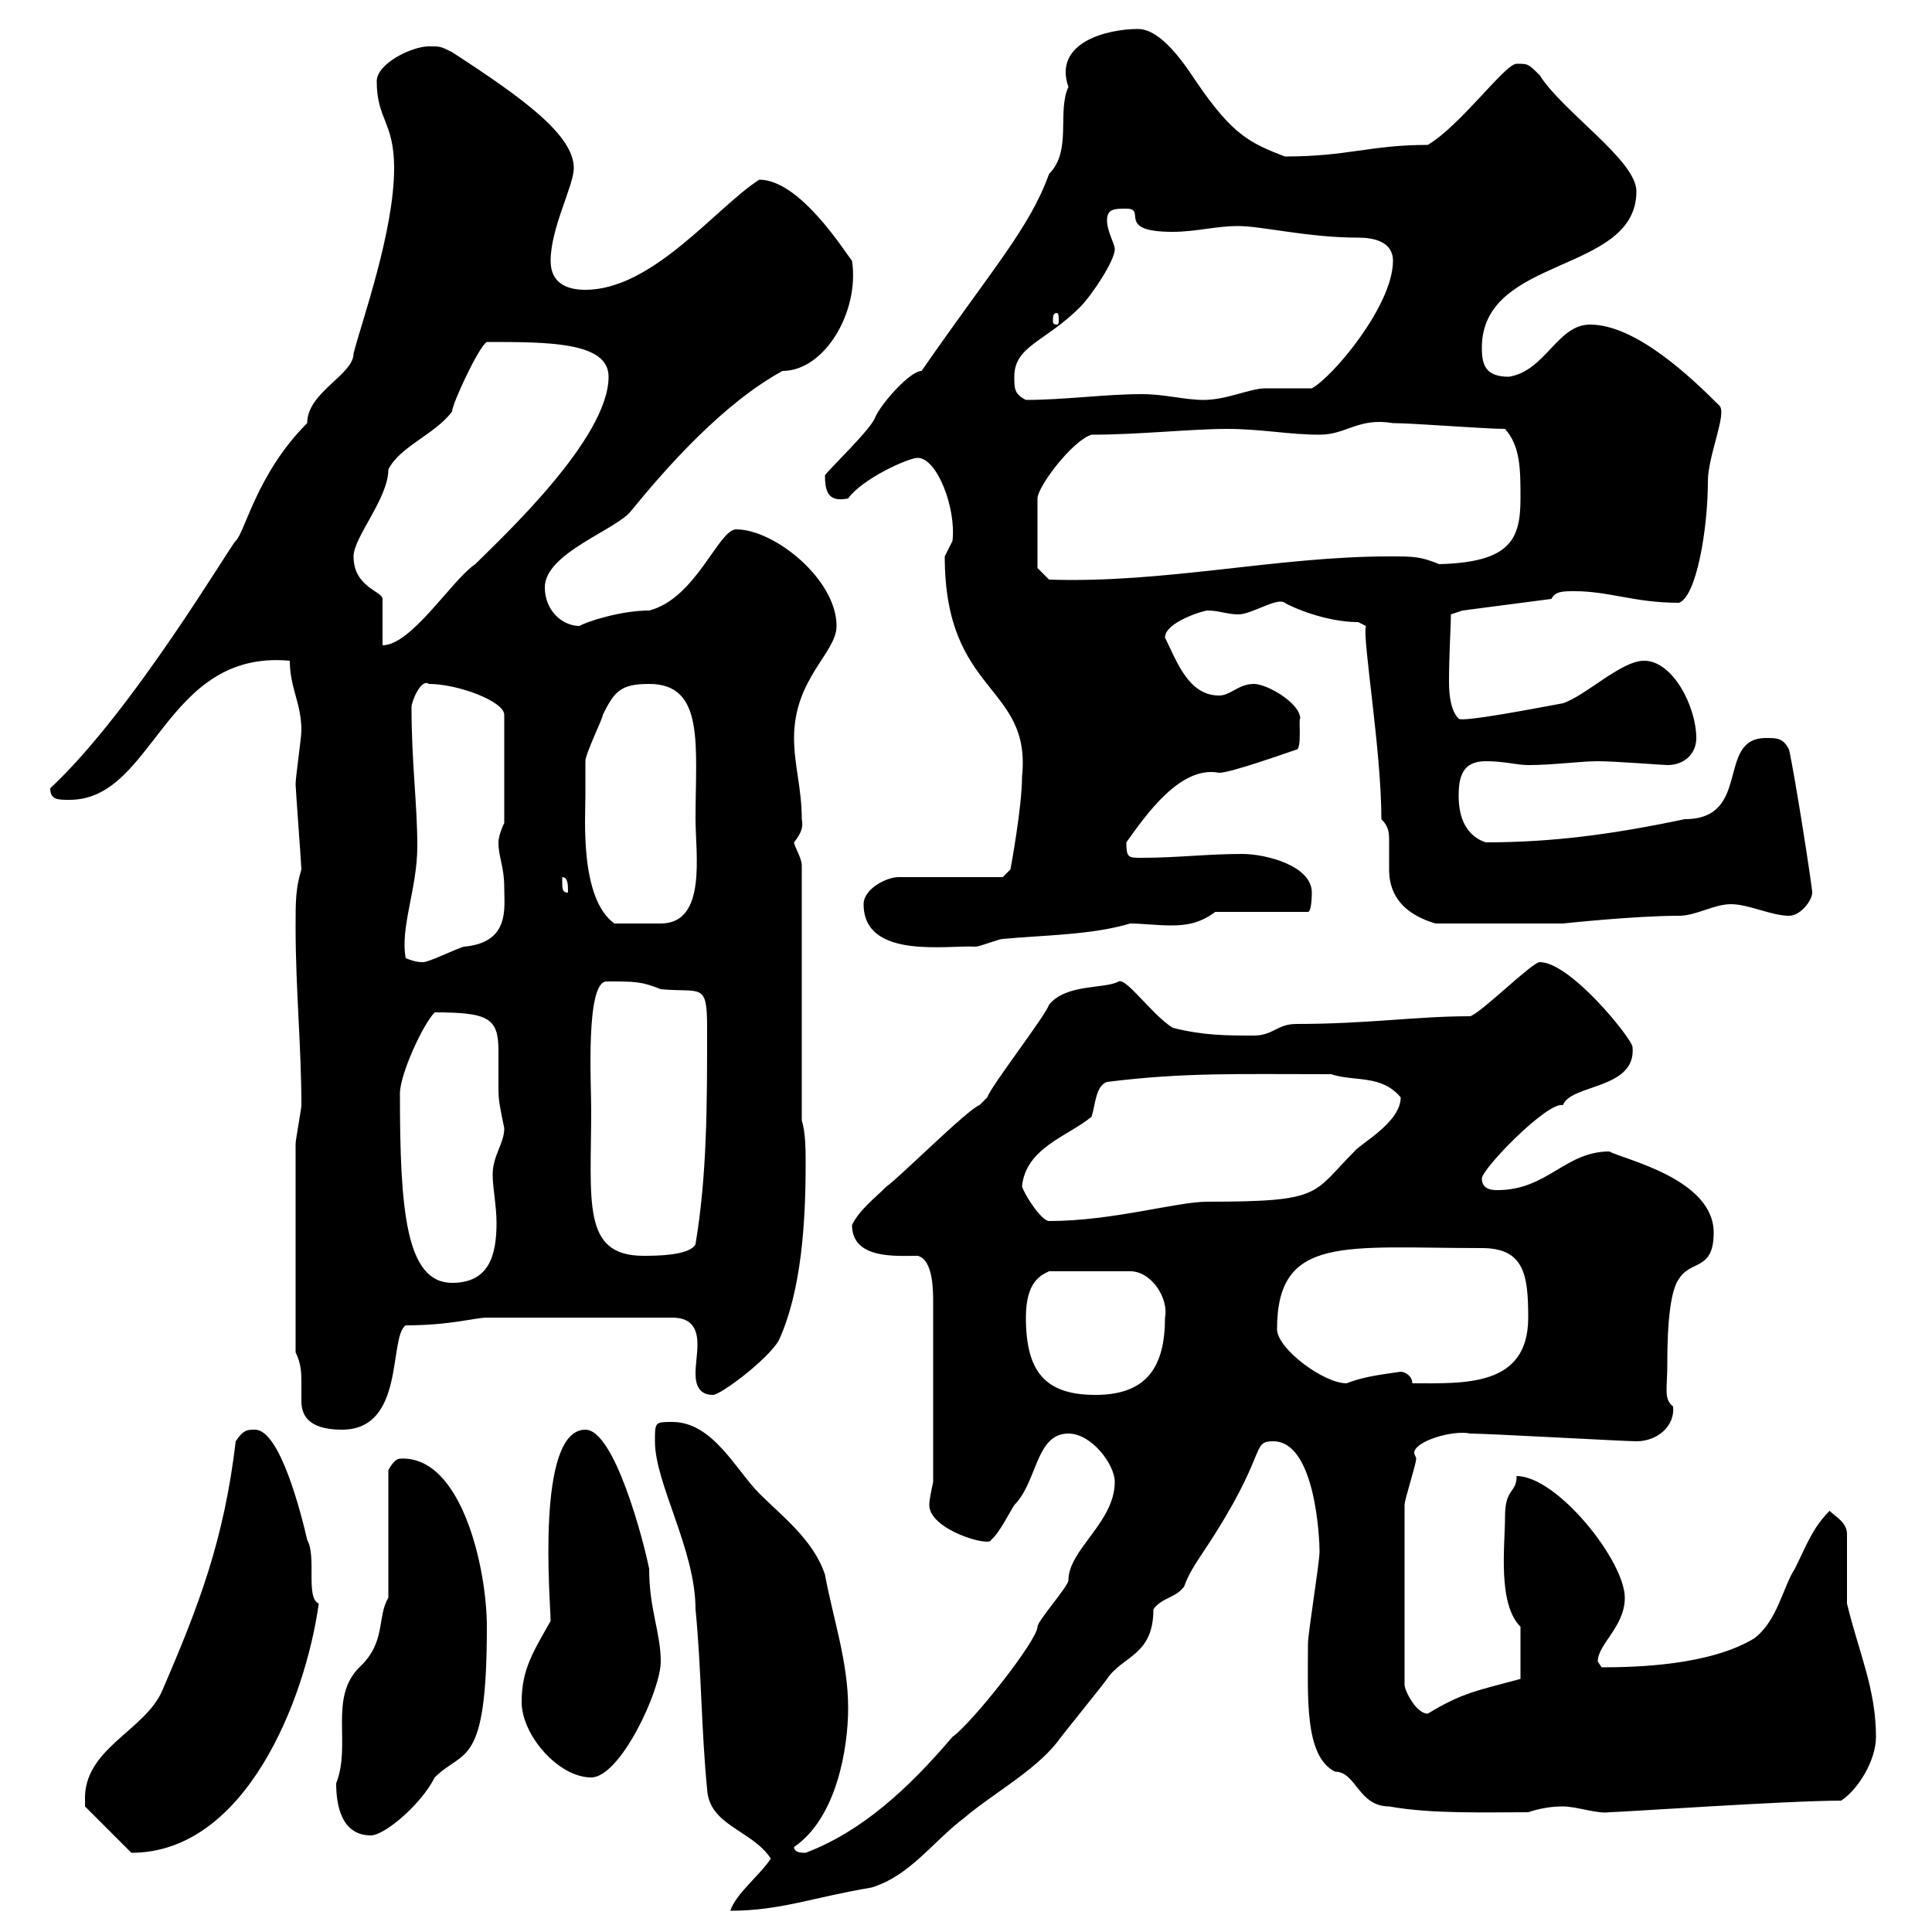 <svg xmlns="http://www.w3.org/2000/svg" xmlns:xlink="http://www.w3.org/1999/xlink" width="300" height="300"><path d="M119.70 288.60C117.90 291.30 114.30 294 113.40 296.70C121.20 296.70 126.30 294.60 135.30 293.10C141.30 291.30 144.90 285.90 149.70 282.30C153.90 278.70 160.50 275.10 164.10 270.60C164.70 269.70 171.30 261.60 171.90 260.70C174.30 257.10 179.10 257.10 179.10 249.90C180.30 248.10 182.70 248.10 183.90 246.30C184.50 244.50 185.70 242.70 186.90 240.90C197.10 225.60 194.10 223.80 197.70 223.80C204.30 223.80 204.90 239.10 204.90 240.90C204.90 242.70 203.10 253.50 203.10 255.30C203.10 263.40 202.50 272.70 207.30 275.10C210.60 275.10 210.90 280.50 215.70 280.50C222.30 281.70 231 281.40 237.30 281.40C239.10 280.80 240.90 280.50 242.70 280.50C244.80 280.50 248.10 281.70 249.90 281.40C251.70 281.40 277.50 279.60 285.90 279.60C288.60 277.80 291.30 273.30 291.30 269.70C291.30 262.20 288.60 256.50 286.80 249C286.80 247.20 286.80 240 286.80 238.20C286.80 236.40 285 235.50 284.10 234.60C281.40 237.30 280.50 240 278.70 243.60C276.90 246.30 276 251.70 272.40 254.40C265.50 258.60 254.10 258.90 248.70 258.90C248.70 258.90 248.10 258 248.10 258C248.10 255.30 252.30 252.60 252.30 248.10C252.30 242.40 241.80 229.20 235.50 229.20C235.50 231.90 233.70 231 233.70 235.50C233.70 240 232.50 249 236.10 252.60L236.10 260.70C229.50 262.50 227.10 262.80 221.70 266.10C219.90 266.10 218.10 262.50 218.10 261.60L218.10 233.70C218.10 232.80 219.90 227.40 219.90 226.50C219.90 226.20 219.60 225.90 219.60 225.60C219.60 223.80 225.60 222 228.30 222.60C231 222.60 252.30 223.80 254.10 223.80C257.40 223.80 260.10 221.40 259.80 218.40C258.30 217.20 258.90 215.70 258.90 211.80C258.90 209.40 258.90 201 260.70 198.60C262.50 195.60 266.10 197.40 266.10 191.40C266.10 183 252 180 249.90 178.80C243 178.80 240.30 184.80 232.50 184.80C231.90 184.80 230.10 184.80 230.10 183C230.10 181.50 240.30 171 242.70 171.60C243.90 168.30 254.10 169.20 253.50 162.60C253.50 161.40 243.90 149.40 239.10 149.40C237.90 149.40 230.10 157.20 228.30 157.80C219.90 157.80 212.40 159 201.30 159C198.30 159 197.70 160.80 194.70 160.80C190.50 160.80 186.90 160.80 182.10 159.60C178.80 157.50 174.90 151.80 173.70 152.40C171.60 153.60 165.60 152.70 162.90 156C162.30 157.80 153.90 168.60 153.30 170.40C153.30 170.40 152.10 171.60 152.10 171.60C150.30 172.20 139.50 183 137.70 184.20C135.90 186 133.50 187.80 132.30 190.20C132.30 195.60 139.20 195 142.50 195C144.90 195.60 144.90 200.40 144.90 202.20L144.90 230.10C144.60 231.60 144.30 232.80 144.30 233.70C144.30 237.60 153.90 240.30 153.90 239.10C155.10 238.20 156.90 234.60 157.50 233.70C161.10 230.10 160.80 222.60 165.90 222.60C169.50 222.60 173.10 227.40 173.10 230.10C173.10 236.40 165.90 240.60 165.90 245.40C165.90 246.30 161.10 251.70 161.10 252.60C161.10 254.70 150.90 267.60 147.90 269.70C141 277.80 133.80 284.40 125.10 287.70C124.50 287.70 123.30 287.70 123.30 286.80C129.90 282.30 131.70 271.50 131.70 265.20C131.70 258 129.30 251.10 128.10 244.50C126.30 239.10 121.50 235.50 117.90 231.90C114.30 228.30 110.70 220.80 104.40 220.80C101.70 220.80 101.70 220.80 101.70 223.80C101.70 230.40 108 240.60 108 249.90C108.90 258.90 108.90 268.80 109.80 277.80C110.10 283.50 116.70 284.10 119.70 288.60ZM13.20 279.60C13.20 279.60 13.20 280.50 13.20 280.50L20.40 287.70C38.10 287.70 47.40 264 49.50 249C47.40 248.10 49.20 241.80 47.70 239.10C46.80 235.20 43.50 222 39.60 222C38.40 222 37.80 222 36.60 223.80C34.80 239.10 30.90 249.30 25.20 262.50C22.50 268.80 12.90 271.50 13.20 279.60ZM52.20 276.90C52.20 280.50 53.10 285 57.60 285C59.70 285 65.40 280.20 67.50 276C72 271.50 75.60 274.80 75.60 252.60C75.60 243.60 71.70 225.90 62.10 226.50C61.20 226.50 60.30 228.30 60.30 228.30L60.30 248.10C58.50 251.10 60 255 55.80 258.90C51 263.70 54.60 270.90 52.20 276.90ZM81 264.30C81 269.40 86.70 276 91.80 276C96.30 276 102.60 262.50 102.60 258C102.60 253.50 100.80 249.90 100.80 243.60C99.90 239.10 95.40 222 90.90 222C83.10 222 85.50 249 85.50 251.70C82.80 256.50 81 259.20 81 264.30ZM45.90 210C46.80 211.80 46.80 213.30 46.80 214.80C46.80 215.70 46.80 216.90 46.80 217.50C46.80 219.30 47.40 222 53.10 222C63 222 60.30 207.60 63 205.80C69.90 205.80 73.80 204.60 75.60 204.60L104.40 204.60C107.70 204.60 108.30 206.70 108.30 208.80C108.30 210.30 108 211.80 108 213.30C108 215.10 108.60 216.60 110.70 216.60C111.90 216.60 119.10 211.20 120.90 208.20C124.50 200.40 125.10 189.60 125.10 180.60C125.10 178.80 125.10 175.80 124.50 174L124.50 134.40C124.50 133.20 123.30 131.40 123.30 130.80C124.20 129.60 124.80 128.70 124.50 127.20C124.50 122.40 123.30 118.80 123.30 114.60C123.30 105.30 129.90 101.40 129.90 97.20C129.90 90 120.30 82.20 114.30 82.20C111.60 82.20 108 93 100.80 94.80C96.30 94.80 90.90 96.60 90 97.20C87.30 97.20 84.60 94.80 84.60 91.20C84.60 85.80 96 82.20 98.10 79.20C103.50 72.60 112.20 62.70 121.50 57.60C128.10 57.60 133.50 48.30 132.30 40.50C131.10 39 124.20 27.90 117.90 27.90C111.30 32.10 101.40 45 90.90 45C88.20 45 85.50 44.10 85.50 40.50C85.50 35.40 89.10 28.80 89.10 26.10C89.10 21 81.30 15.30 70.20 8.10C68.40 7.20 68.40 7.20 66.60 7.20C63.90 7.20 58.50 9.90 58.50 12.60C58.50 18.60 61.20 18.90 61.20 26.10C61.20 36 56.10 50.10 54.90 54.90C54.90 58.20 47.70 60.90 47.70 65.70C39.90 73.50 38.10 82.50 36.60 84C36 84.30 20.70 110.40 7.80 122.40C7.80 124.20 9 124.20 10.80 124.20C24 124.20 25.50 100.80 45 102.60C45 106.80 46.80 109.20 46.80 113.40C46.80 114.60 45.90 120.60 45.90 121.80C45.90 122.40 46.80 134.40 46.80 135C45.90 138 45.90 139.80 45.90 144C45.90 153.60 46.80 162.60 46.80 171.60C46.80 172.20 45.90 177 45.90 177.60ZM159.30 204.60C159.30 198.90 161.70 198 162.90 197.40L175.50 197.40C178.80 197.40 181.50 201.60 180.90 204.60C180.90 212.10 178.20 216.60 170.10 216.60C162.30 216.60 159.30 213 159.30 204.60ZM198.30 206.40C198.30 191.70 208.80 193.80 230.10 193.80C236.70 193.80 237.30 198 237.30 204.60C237.30 215.40 227.40 214.80 219.30 214.80C219.30 213.60 218.10 213 217.50 213C215.70 213.30 212.10 213.60 209.10 214.80C205.50 214.80 198.30 209.40 198.30 206.40ZM62.10 169.80C62.10 166.80 65.70 159 67.50 157.20C75.90 157.20 77.40 158.10 77.40 163.20C77.40 165 77.40 167.10 77.40 169.20C77.40 171 77.70 172.20 78.30 175.20C78.30 177.60 76.50 179.40 76.50 182.40C76.50 184.50 77.10 187.20 77.10 189.90C77.10 195 75.90 199.20 70.20 199.20C63 199.20 62.10 187.80 62.10 169.80ZM91.80 172.20C91.80 168.30 90.90 152.40 94.20 152.40C98.70 152.40 99.60 152.40 102.60 153.60C108.90 154.20 109.80 152.40 109.80 159.60C109.80 171.60 109.80 182.40 108 193.20C107.10 195 101.70 195 99.90 195C90.30 195 91.80 186.60 91.80 172.20ZM158.70 184.20C159.30 178.20 165.90 176.40 169.50 173.40C170.10 171.60 170.10 168.60 171.90 168C183.90 166.50 192.30 166.80 206.70 166.80C210.30 168 214.50 166.80 217.50 170.40C217.50 174.30 211.20 177.60 210.30 178.80C203.70 185.40 205.50 186.60 187.50 186.60C182.70 186.60 172.80 189.60 162.90 189.60C161.70 189.60 159 185.40 158.70 184.20ZM63 148.80C62.10 144 64.80 138 64.80 131.40C64.80 124.80 63.90 118.50 63.90 109.80C63.90 108.90 65.40 105.30 66.60 106.20C71.10 106.20 78.30 108.90 78.30 111L78.30 127.80C78.30 127.80 77.40 129.60 77.40 130.80C77.40 133.20 78.30 134.40 78.30 138C78.30 141 79.20 146.40 72 147C70.20 147.60 66.60 149.40 65.70 149.40C64.50 149.40 63.90 149.10 63 148.80ZM134.10 140.40C134.10 149.10 147.30 146.70 151.50 147C152.10 147 155.10 145.80 155.70 145.80C162 145.20 169.50 145.20 175.50 143.40C177.30 143.40 179.70 143.70 181.80 143.70C184.20 143.70 186.30 143.40 188.70 141.60L203.10 141.60C203.70 141.60 203.70 138.60 203.70 138.60C203.70 134.40 196.50 132.60 192.90 132.60C187.50 132.60 182.70 133.20 177.30 133.20C175.20 133.20 174.90 133.20 174.90 130.80C177.90 126.60 183.30 118.80 189.30 120C191.10 120 199.50 117 201.30 116.40C202.20 116.40 201.60 111.30 201.90 111.60C201.90 109.20 196.80 106.20 194.70 106.20C192.30 106.20 191.10 108 189.30 108C184.50 108 182.70 102.60 180.90 99C180.90 96.60 186.90 94.80 187.50 94.80C189.30 94.80 190.50 95.40 192.30 95.40C194.40 95.40 198.30 92.70 199.50 93.60C200.40 94.20 205.80 96.60 210.90 96.60L212.10 97.20C211.50 99 214.50 116.40 214.50 127.20C215.70 128.40 215.70 129.30 215.70 130.80C215.70 132 215.70 133.80 215.70 135C215.70 138 216.90 141.60 222.90 143.40L242.70 143.40C242.70 143.40 253.80 142.20 260.70 142.20C263.40 142.20 266.10 140.40 268.80 140.40C271.50 140.40 275.10 142.20 277.80 142.20C279.60 142.20 281.40 139.80 281.40 138.60C281.40 137.70 278.70 120.30 277.80 116.40C276.90 114.60 276 114.60 274.20 114.60C266.40 114.60 272.10 127.20 261.60 127.20C250.20 129.60 240.90 130.80 230.70 130.80C227.10 129.60 226.50 126 226.50 123.60C226.50 120.60 227.10 118.20 230.70 118.20C233.70 118.20 235.50 118.80 237.30 118.80C241.20 118.80 245.40 118.20 248.10 118.20C250.80 118.20 258.30 118.80 258.90 118.80C261.60 118.80 263.40 117 263.40 114.60C263.40 109.80 259.80 102.60 255.30 102.60C251.70 102.60 246.30 108 242.70 109.20C239.40 109.80 227.10 112.20 226.50 111.60C225.30 110.40 225 108 225 105.90C225 101.70 225.30 96.90 225.30 95.40L227.10 94.80L240.90 93C241.50 91.80 242.70 91.80 244.50 91.80C249.90 91.80 253.80 93.60 260.70 93.60C263.40 92.70 265.20 82.20 265.20 74.70C265.20 70.80 268.20 64.20 267 63C262.80 58.80 254.10 50.40 246.90 50.40C241.80 50.40 240 57.60 234.30 58.50C230.70 58.50 230.10 56.70 230.10 54C230.10 39.60 254.10 42.60 254.10 29.70C254.10 24.90 242.70 17.40 239.10 11.70C237.30 9.90 237.30 9.90 235.50 9.90C233.70 9.90 226.80 19.50 221.70 22.50C212.70 22.50 209.40 24.30 199.50 24.30C194.10 22.20 191.40 21 185.70 12.60C183.90 9.90 180.30 4.50 176.70 4.50C171.90 4.50 163.50 6.60 165.90 13.50C164.10 17.40 166.50 23.40 162.90 27C159.90 35.40 153.90 42 143.10 57.60C141.30 57.60 136.80 62.70 135.90 64.80C135.30 66.60 128.70 72.90 128.10 73.80C128.10 76.50 128.70 78 131.70 77.40C133.80 74.40 141 71.10 142.50 71.10C145.50 71.10 148.50 78.90 147.90 84C147.90 84 146.70 86.40 146.70 86.40C146.70 108 160.20 106.20 158.70 120.60C158.70 125.40 156.90 135 156.90 135L155.70 136.20L139.50 136.20C137.70 136.20 134.10 138 134.10 140.40ZM90.90 123.60C90.90 121.80 90.90 118.20 90.90 118.20C90.90 117 93.60 111.60 93.60 111C95.40 107.40 96.30 106.20 100.80 106.20C109.50 106.20 108 115.80 108 127.20C108 132.60 109.80 143.40 102.60 143.40C99.90 143.40 97.80 143.40 95.40 143.40C90 139.50 90.90 126.90 90.90 123.60ZM87.30 136.80C87.30 136.80 87.30 136.20 87.30 136.20C88.20 136.20 88.20 137.40 88.20 138.60C87.30 138.60 87.30 138 87.30 136.80ZM54.90 86.40C54.90 83.40 60.30 77.40 60.30 72.90C62.10 69.30 67.50 67.50 70.20 63.90C70.20 62.70 74.40 53.70 75.60 53.10C85.20 53.10 94.50 53.10 94.50 58.50C94.50 68.10 78 83.40 73.80 87.60C70.20 90 63.90 100.20 59.40 100.20L59.40 93C59.40 91.80 54.90 91.20 54.90 86.40ZM161.10 88.20L161.10 77.40C161.10 75.60 166.50 68.40 169.50 67.50C176.70 67.50 185.10 66.60 190.50 66.60C195.90 66.60 200.10 67.50 204.90 67.50C209.10 67.50 210.90 64.80 216.30 65.70C219.30 65.70 230.70 66.60 233.70 66.60C236.10 69.30 236.10 72.90 236.10 77.40C236.10 83.70 234.60 87.30 223.50 87.60C220.50 86.40 219.60 86.40 215.70 86.40C198.30 86.40 180.90 90.60 162.90 90ZM157.50 58.50C157.50 53.70 162.30 53.10 167.70 47.70C169.50 45.90 173.10 40.50 173.10 38.70C173.10 37.80 171.90 36 171.90 34.20C171.90 32.40 173.10 32.40 174.90 32.40C178.20 32.40 173.10 36 182.10 36C185.70 36 188.70 35.10 192.30 35.10C195.90 35.10 203.10 36.90 210.90 36.90C213.30 36.90 216.30 37.50 216.30 40.50C216.30 47.40 207 58.50 203.70 60.30C203.10 60.30 197.70 60.30 196.50 60.30C194.10 60.30 190.50 62.10 186.90 62.10C183.90 62.10 180.90 61.20 177.30 61.20C171.60 61.20 165.30 62.10 159.30 62.10C157.50 61.20 157.50 60.30 157.50 58.50ZM164.10 48.60C164.40 48.60 164.40 49.20 164.40 49.80C164.40 50.10 164.40 50.40 164.10 50.40C163.50 50.40 163.50 50.10 163.50 49.80C163.50 49.20 163.50 48.60 164.10 48.60Z"/></svg>